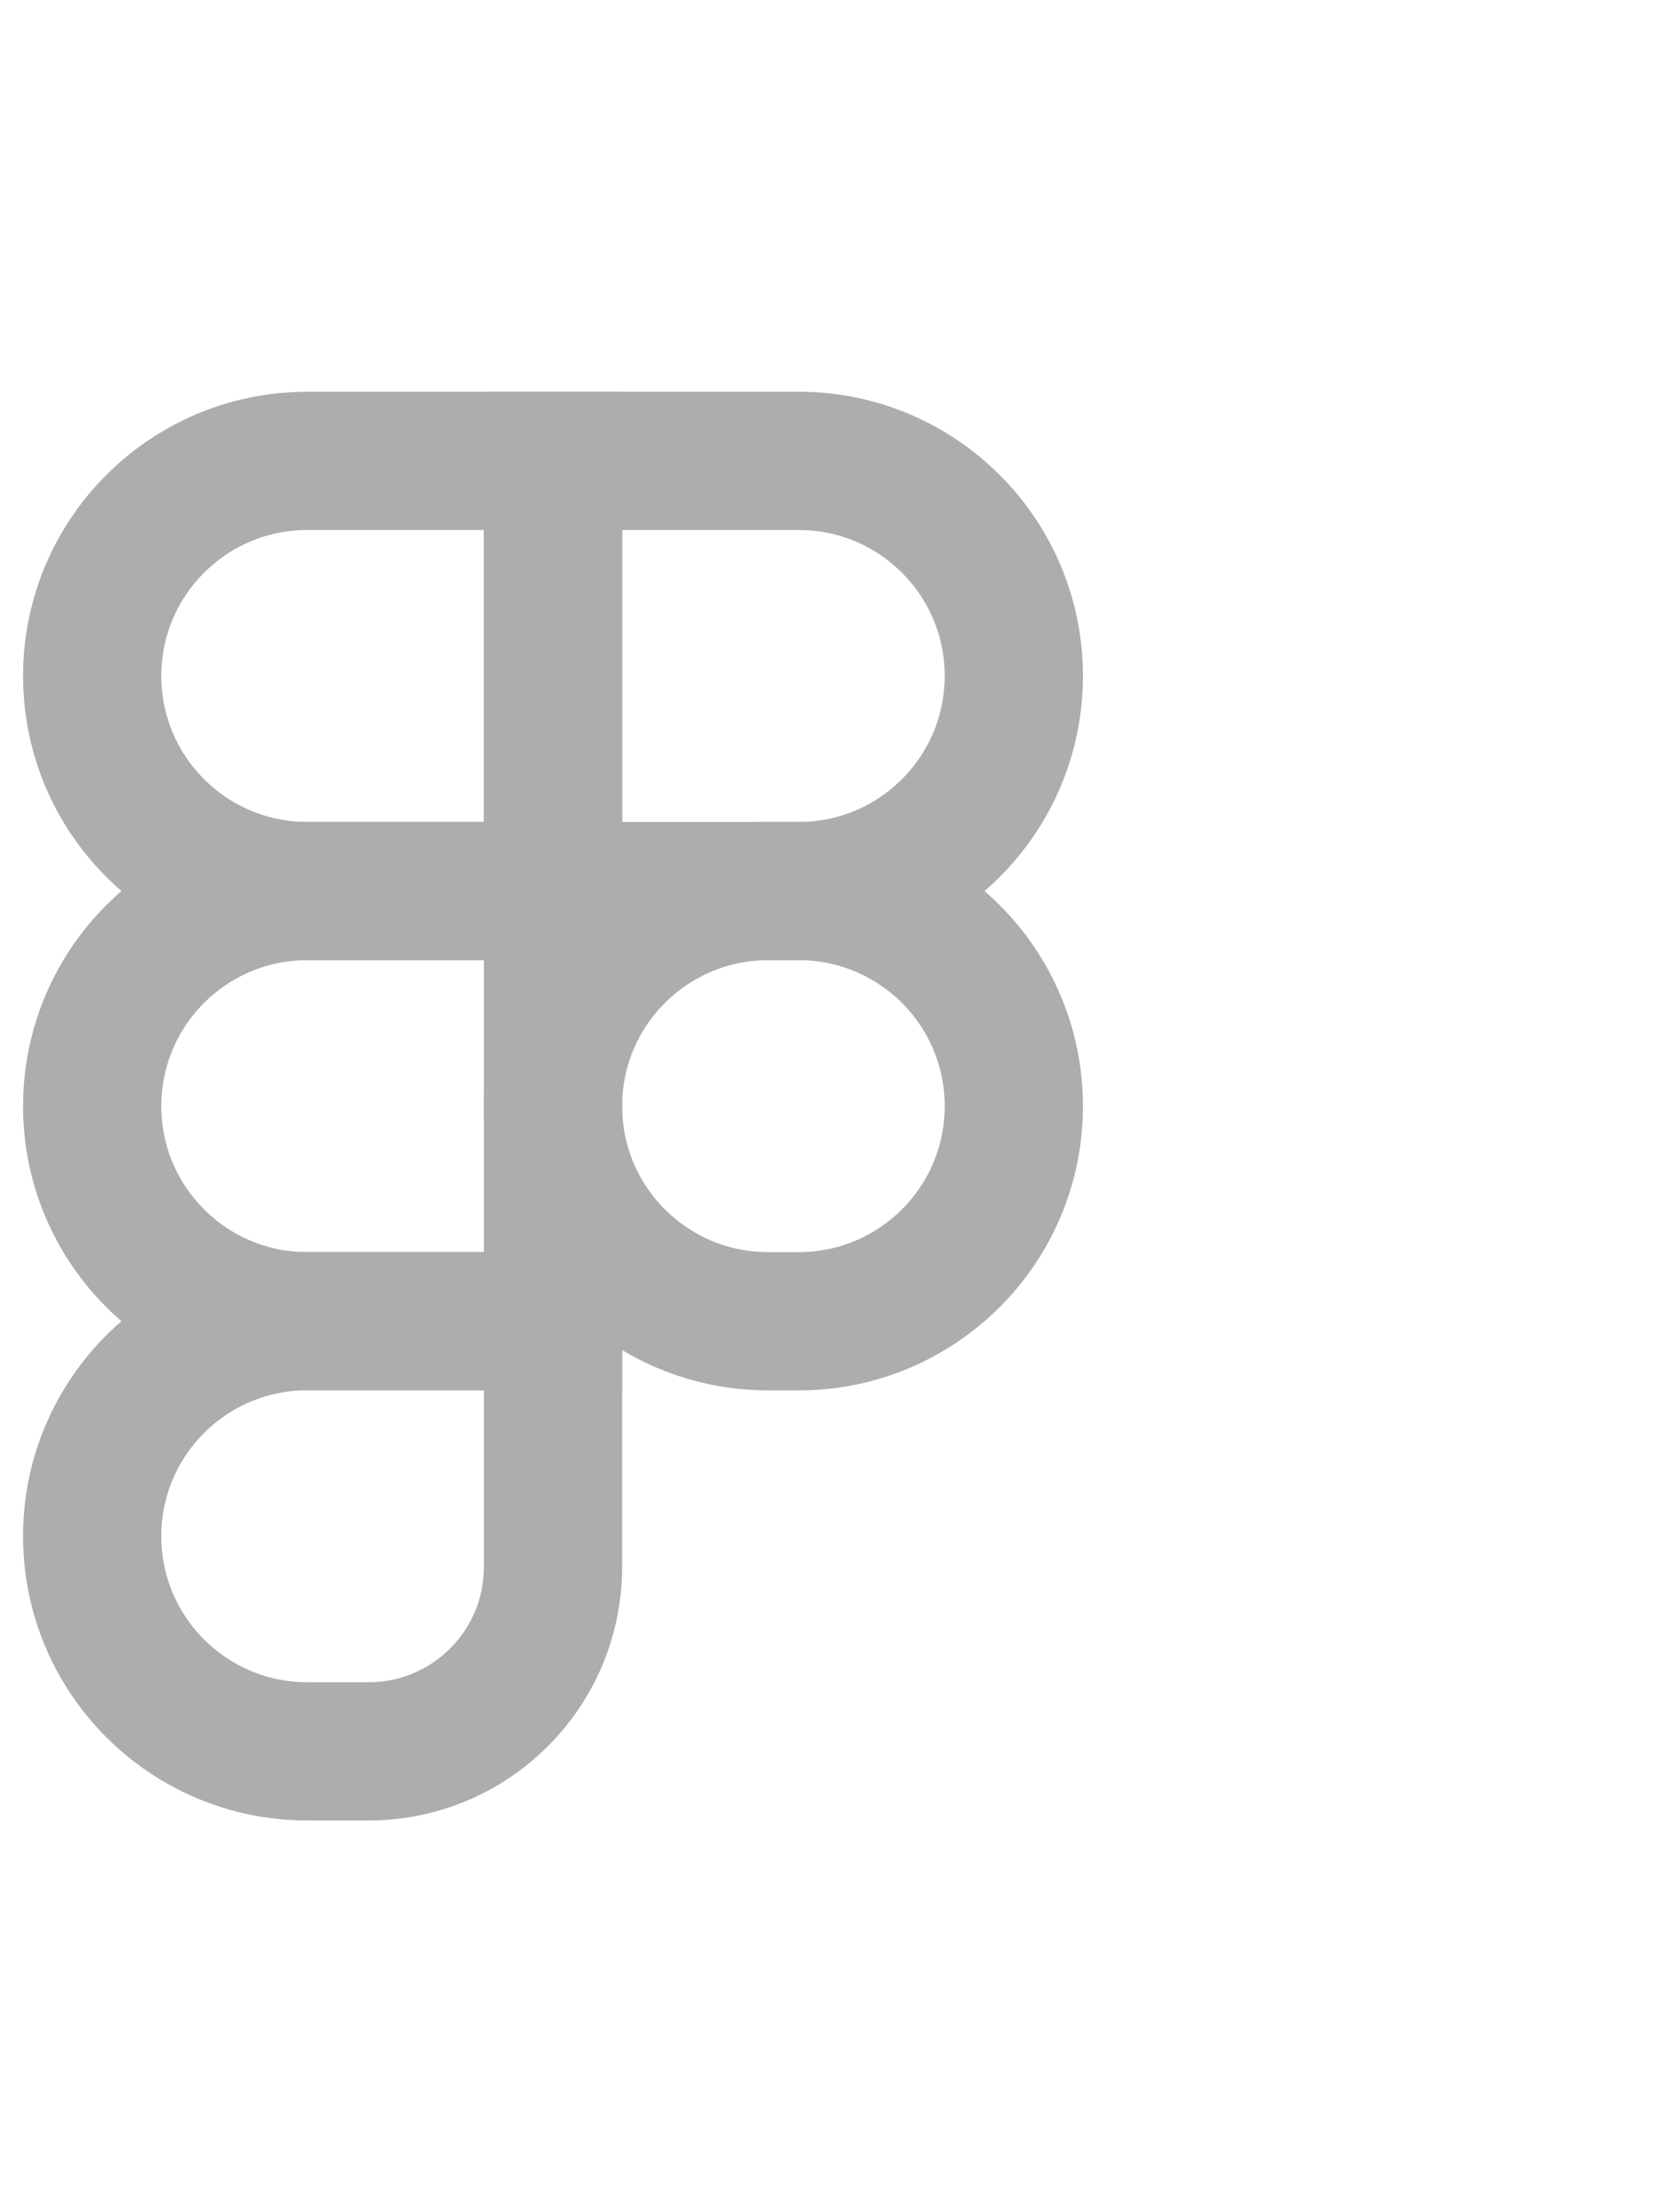 <?xml version="1.0" encoding="utf-8"?>
<svg xmlns="http://www.w3.org/2000/svg" fill="none" height="100%" overflow="visible" preserveAspectRatio="none" style="display: block;" viewBox="0 0 18 24" width="100%">
<g id="figma">
<path d="M6 9.667H3.333C2.045 9.667 1 8.622 1 7.333C1 6.045 2.045 5 3.333 5H6V9.667Z" id="Vector" stroke="#ADADAD" stroke-linecap="round" stroke-width="1.5"/>
<path d="M6 14.334H3.333C2.045 14.334 1 13.289 1 12C1 10.712 2.045 9.667 3.333 9.667H6V14.334Z" id="Vector_2" stroke="#ADADAD" stroke-linecap="round" stroke-width="1.5"/>
<path d="M4 19H3.333C2.045 19 1 17.955 1 16.666C1 15.378 2.045 14.333 3.333 14.333H6V17C6 18.104 5.105 19 4 19Z" id="Vector_3" stroke="#ADADAD" stroke-linecap="round" stroke-width="1.5"/>
<path d="M6 9.667H8.667C9.955 9.667 11 8.622 11 7.333C11 6.045 9.955 5 8.667 5H6V9.667Z" id="Vector_4" stroke="#ADADAD" stroke-linecap="round" stroke-width="1.5"/>
<path d="M8.333 14.334H8.667C9.955 14.334 11 13.289 11 12C11 10.712 9.955 9.667 8.667 9.667H8.333C7.045 9.667 6 10.712 6 12C6 13.289 7.045 14.334 8.333 14.334Z" id="Vector_5" stroke="#ADADAD" stroke-linecap="round" stroke-width="1.5"/>
</g>
</svg>